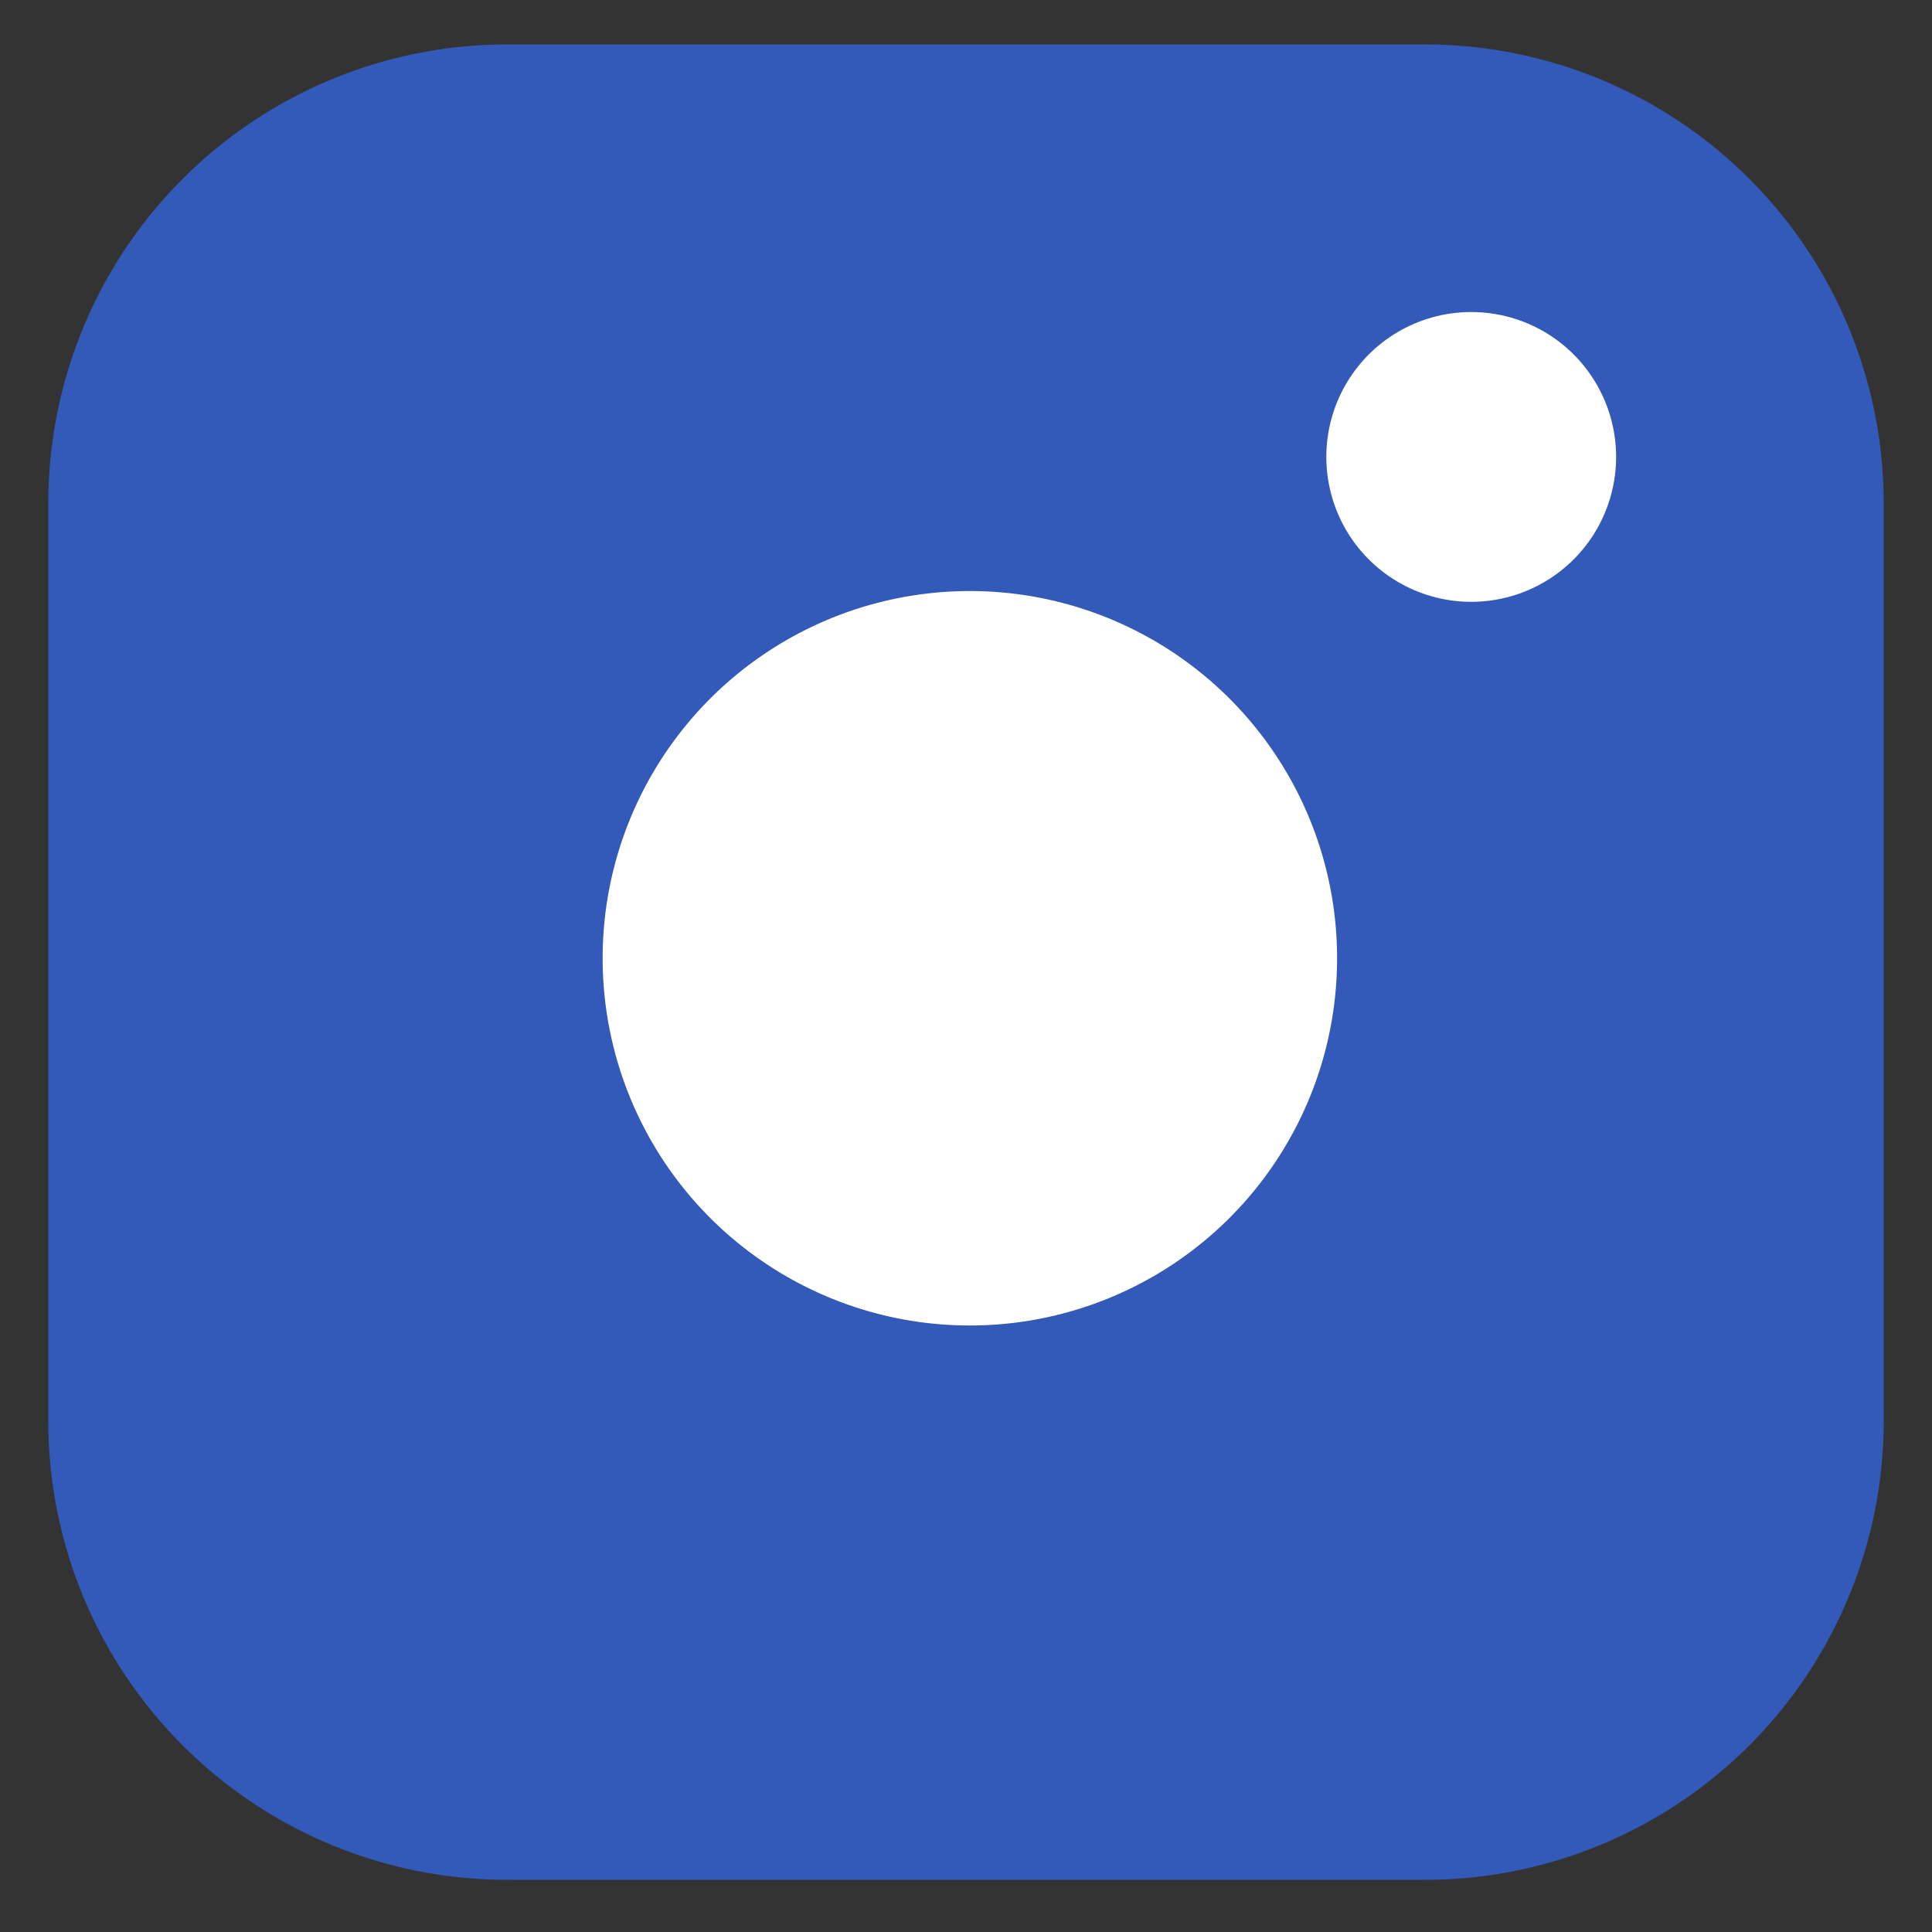 <svg xmlns="http://www.w3.org/2000/svg" width="20" height="20" fill="none" viewBox="0 0 20 20">
  <rect x="0" y="0" width="20" height="20" fill="#333333" stroke="none"/>
  <path fill="#335AB9" d="M14.75.46h-9.5A4.75 4.75 0 0 0 .5 5.21v9.5a4.75 4.75 0 0 0 4.75 4.75h9.5a4.75 4.75 0 0 0 4.75-4.75v-9.5A4.75 4.75 0 0 0 14.75.46Z"/>
  <path fill="#fff" d="M13.8 9.36a3.8 3.8 0 1 1-7.52 1.12 3.8 3.8 0 0 1 7.52-1.12Z"/>
  <path stroke="#fff" stroke-linecap="round" stroke-linejoin="round" stroke-width="3" d="M15.23 4.73h0"/>
</svg>
